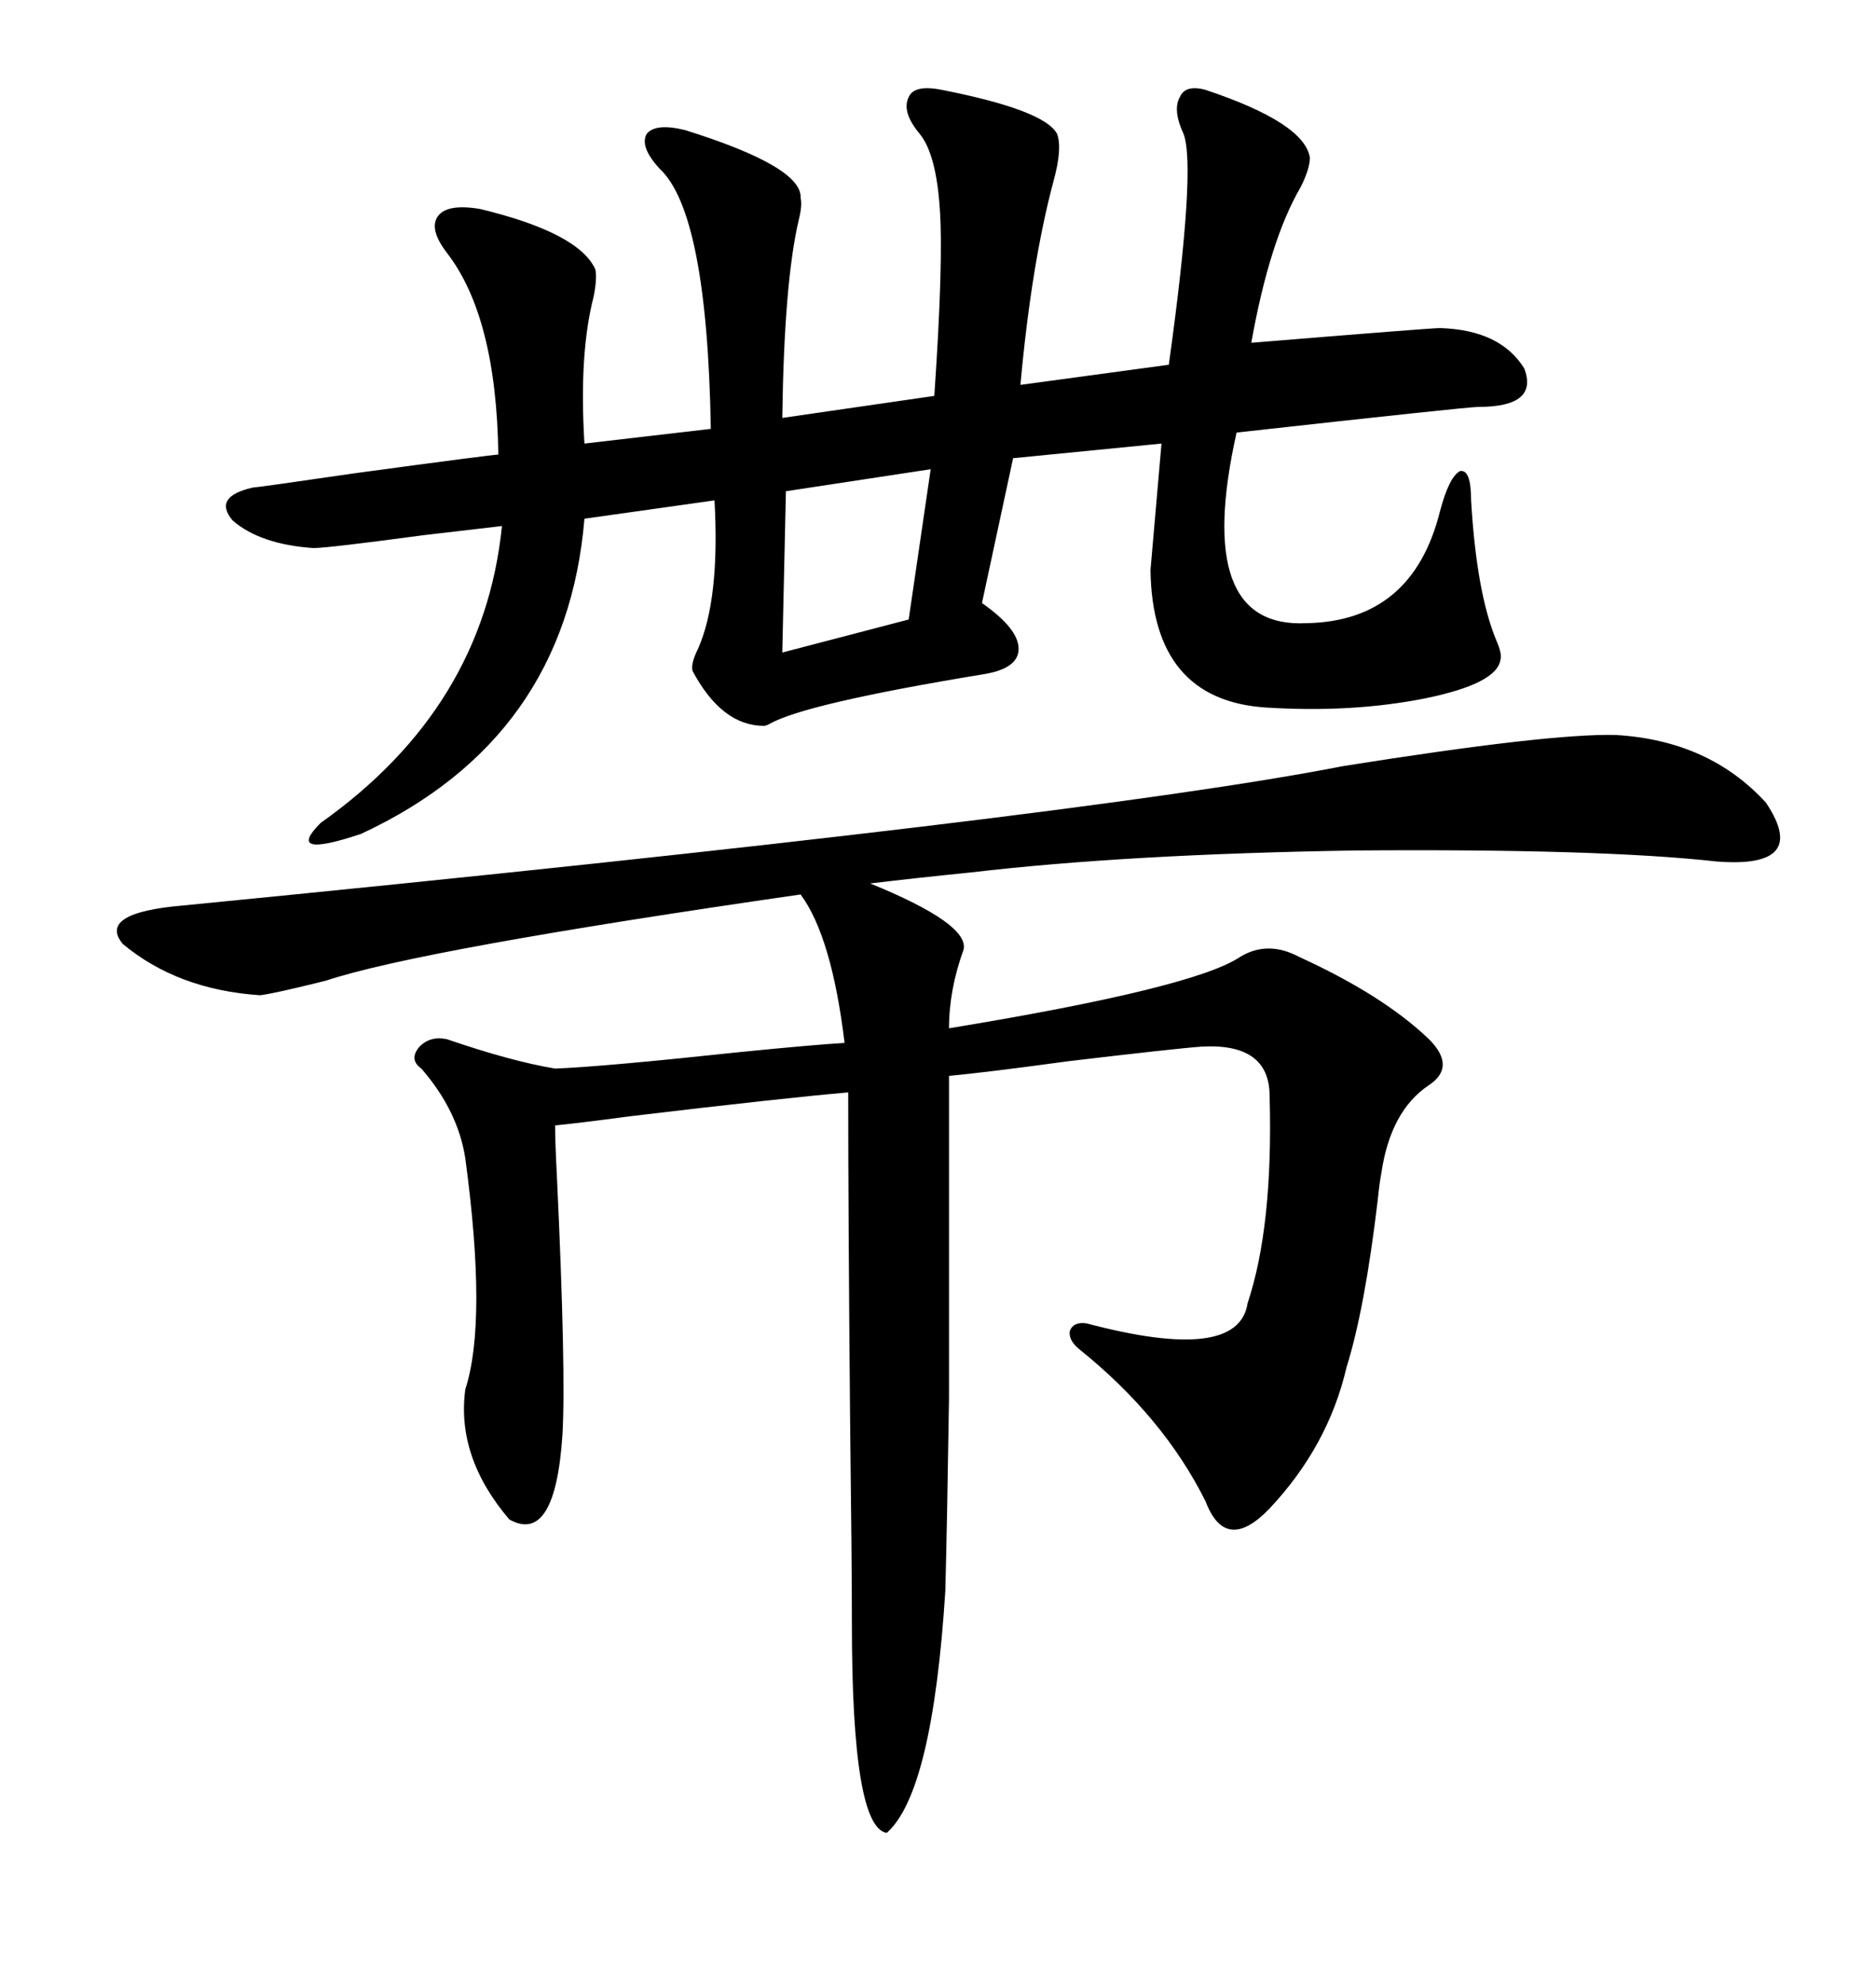 <svg xmlns="http://www.w3.org/2000/svg" xmlns:xlink="http://www.w3.org/1999/xlink" width="300" height="317.285"><path d="M258.40 117.48L258.40 117.48Q273.34 118.36 282.42 128.32L282.42 128.32Q289.45 138.87 274.51 137.70L274.51 137.70Q256.05 135.64 216.80 135.94L216.80 135.94Q180.18 136.52 155.27 139.45L155.27 139.45Q146.48 140.33 139.16 141.21L139.16 141.21Q154.98 147.66 154.10 151.76L154.10 151.76Q151.76 158.20 151.76 164.36L151.76 164.36Q191.02 157.91 198.34 152.93L198.34 152.93Q202.73 150.29 207.71 152.93L207.71 152.93Q221.19 159.08 228.52 166.11L228.52 166.11Q232.91 170.51 228.52 173.44L228.52 173.44Q222.36 177.54 220.90 187.50L220.90 187.50Q220.61 188.96 220.31 191.89L220.31 191.89Q218.26 209.18 215.33 218.55L215.33 218.55Q212.40 231.15 203.03 241.11L203.03 241.11Q196.00 248.44 192.77 239.94L192.77 239.94Q186.04 226.46 172.56 215.63L172.56 215.63Q170.80 214.16 171.09 212.70L171.09 212.70Q171.68 211.23 173.73 211.52L173.73 211.52Q198.05 217.97 199.51 208.30L199.51 208.30Q203.61 196.00 203.03 175.20L203.03 175.20Q203.03 166.70 192.19 167.29L192.19 167.29Q188.09 167.58 170.80 169.63L170.80 169.63Q157.91 171.39 151.76 171.97L151.76 171.97Q151.76 205.66 151.76 223.54L151.76 223.54Q151.46 243.46 151.17 254.30L151.17 254.30Q149.12 286.52 141.80 292.97L141.80 292.97Q136.23 292.09 136.23 259.57L136.23 259.57Q136.23 250.20 135.94 226.76L135.94 226.76Q135.64 193.65 135.64 174.61L135.64 174.61Q125.39 175.49 100.78 178.42L100.78 178.42Q91.99 179.59 88.77 179.88L88.77 179.88Q88.77 182.52 89.06 188.09L89.06 188.09Q90.53 219.43 89.94 229.39L89.94 229.39Q88.77 246.97 81.45 242.87L81.45 242.87Q72.95 232.91 74.41 222.07L74.41 222.07Q77.93 211.23 74.41 185.16L74.41 185.16Q73.24 177.54 67.38 170.80L67.38 170.80Q65.33 169.34 67.09 167.29L67.09 167.29Q68.85 165.53 71.48 166.11L71.48 166.11Q81.74 169.63 88.77 170.80L88.77 170.80Q96.39 170.51 118.36 168.16L118.36 168.16Q130.08 166.99 135.06 166.70L135.06 166.70Q133.01 149.71 128.03 142.97L128.03 142.97Q67.09 151.76 52.15 156.74L52.15 156.74Q43.95 158.79 41.60 159.08L41.60 159.08Q28.42 158.20 19.63 150.88L19.63 150.88Q15.53 145.90 29.30 144.73L29.30 144.73Q172.85 130.66 214.75 122.46L214.75 122.46Q247.85 117.19 258.40 117.48ZM147.07 21.39L147.07 21.39Q144.14 17.87 145.31 15.53L145.31 15.53Q146.19 13.48 150.59 14.36L150.59 14.36Q166.99 17.58 169.04 21.39L169.04 21.39Q169.92 23.73 168.46 29.00L168.46 29.00Q164.94 42.19 163.18 61.52L163.18 61.52L186.91 58.30Q191.31 26.66 189.26 21.39L189.26 21.39Q187.50 17.58 188.67 15.53L188.67 15.53Q189.55 13.48 192.77 14.36L192.77 14.36Q208.59 19.63 209.47 25.20L209.47 25.20Q209.47 26.95 208.01 29.88L208.01 29.88Q203.03 38.38 200.10 54.79L200.10 54.79Q228.81 52.44 230.27 52.44L230.27 52.44Q239.94 52.73 243.75 58.89L243.75 58.89Q246.09 65.04 236.43 65.04L236.43 65.04Q234.67 65.04 197.75 69.14L197.75 69.14Q190.72 100.49 208.89 99.61L208.89 99.61Q225.88 99.32 230.27 81.74L230.27 81.74Q231.74 76.17 233.50 75.29L233.50 75.29Q235.25 75 235.25 79.98L235.25 79.98Q236.13 94.92 239.36 102.54L239.36 102.54Q240.23 104.59 239.94 105.47L239.94 105.47Q239.36 109.28 227.93 111.62L227.93 111.62Q216.21 113.96 202.44 113.09L202.44 113.09Q184.28 111.91 183.98 91.11L183.98 91.11L185.74 70.90L162.01 73.24L157.03 96.39Q162.89 100.49 162.89 103.71L162.89 103.71Q162.89 106.93 157.03 107.81L157.03 107.81Q128.61 112.50 123.05 115.72L123.05 115.72Q122.46 116.02 122.17 116.02L122.17 116.02Q115.43 116.02 110.74 107.23L110.74 107.23Q110.45 106.05 111.62 103.71L111.62 103.71Q115.14 95.80 114.26 79.98L114.26 79.98L93.46 82.91Q90.53 118.07 57.71 133.30L57.71 133.30Q45.41 137.40 51.27 131.54L51.27 131.54Q77.34 113.09 80.27 84.08L80.27 84.08Q77.64 84.38 67.68 85.55L67.68 85.55Q52.44 87.60 50.10 87.60L50.10 87.60Q41.60 87.01 37.21 83.20L37.21 83.20Q33.98 79.39 40.43 77.93L40.43 77.93Q41.02 77.93 57.13 75.59L57.13 75.59Q78.81 72.66 79.69 72.66L79.69 72.66Q79.39 50.68 71.48 40.43L71.48 40.43Q68.55 36.62 70.02 34.57L70.02 34.57Q71.48 32.52 76.76 33.40L76.76 33.40Q92.58 37.21 95.21 43.07L95.21 43.07Q95.51 44.53 94.92 47.46L94.92 47.46Q92.58 56.54 93.46 70.90L93.46 70.90L113.67 68.55Q113.09 33.98 105.47 26.95L105.47 26.95Q102.25 23.44 103.42 21.39L103.42 21.39Q104.88 19.63 109.57 20.80L109.57 20.80Q128.32 26.66 128.03 31.64L128.03 31.64Q128.32 32.81 127.73 35.16L127.73 35.16Q125.39 45.12 125.10 66.80L125.10 66.80L149.41 63.28Q150.88 41.89 150.29 33.40L150.29 33.40Q149.71 24.61 147.07 21.39ZM145.31 99.02L148.83 75L125.68 78.52L125.10 104.30L145.31 99.02Z"/></svg>